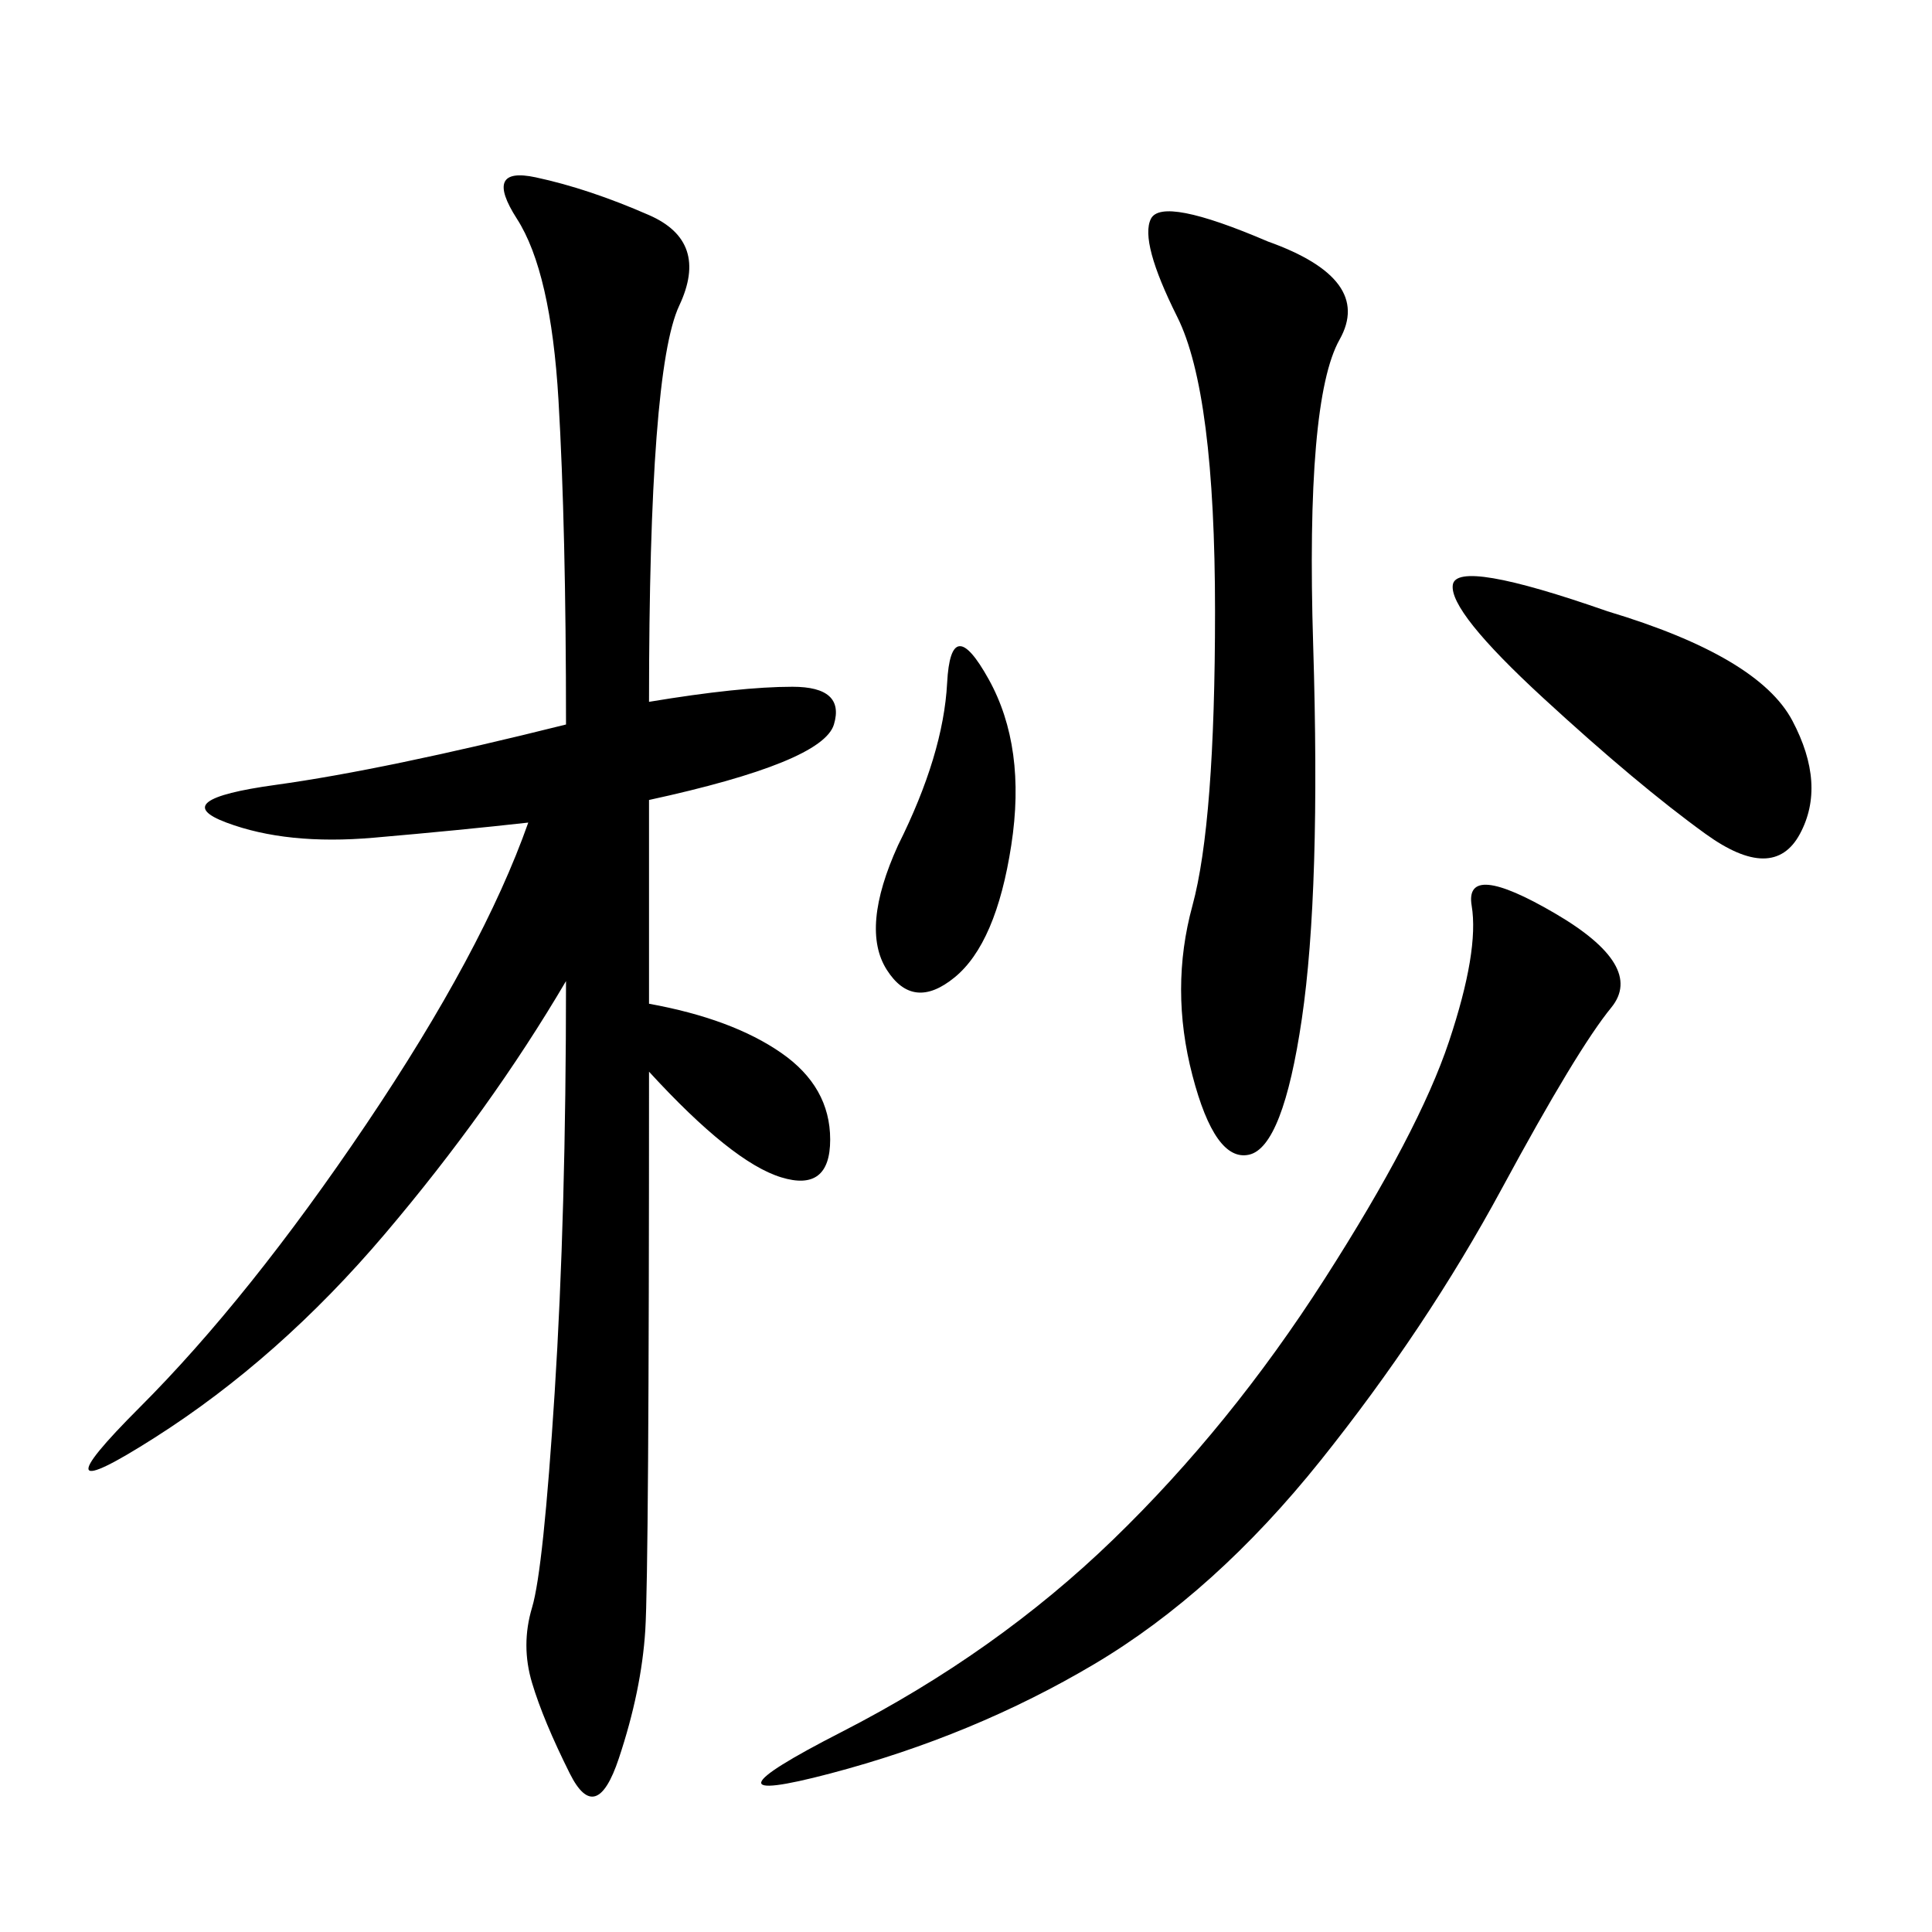<svg xmlns="http://www.w3.org/2000/svg" xmlns:xlink="http://www.w3.org/1999/xlink" width="300" height="300"><path d="M100.78 155.86Q113.67 158.20 121.29 163.48Q128.91 168.75 128.91 176.95L128.91 176.95Q128.91 185.16 121.29 182.81Q113.67 180.47 100.78 166.41L100.78 166.41Q100.78 243.75 100.20 253.13Q99.61 262.50 96.09 273.05Q92.58 283.59 88.48 275.39Q84.38 267.19 82.62 261.33Q80.86 255.47 82.62 249.61Q84.38 243.75 86.13 216.21Q87.89 188.67 87.89 152.34L87.89 152.34Q76.17 172.27 59.77 191.60Q43.36 210.94 24.02 223.24Q4.69 235.55 21.68 218.55Q38.67 201.56 56.84 174.61Q75 147.66 82.03 127.73L82.03 127.73Q71.48 128.91 58.01 130.08Q44.53 131.25 35.16 127.73Q25.78 124.22 42.77 121.88Q59.77 119.53 87.89 112.50L87.89 112.50Q87.89 82.03 86.72 62.11Q85.55 42.19 80.27 33.98Q75 25.78 83.20 27.54Q91.41 29.30 100.78 33.40Q110.16 37.50 105.47 47.46Q100.78 57.42 100.78 108.98L100.78 108.98Q114.84 106.64 123.05 106.64L123.05 106.64Q131.25 106.64 129.49 112.50Q127.73 118.36 100.78 124.22L100.78 124.22L100.78 155.86ZM241.41 141.80Q255.47 150 250.20 156.45Q244.92 162.89 233.20 184.57Q221.48 206.25 205.08 226.76Q188.67 247.27 169.92 258.40Q151.17 269.53 128.91 275.39Q106.64 281.25 130.66 268.95Q154.69 256.64 172.85 239.06Q191.02 221.48 205.66 198.63Q220.31 175.78 225 161.72Q229.69 147.66 228.52 140.63Q227.34 133.59 241.41 141.80L241.41 141.80ZM196.88 37.50Q213.28 43.36 208.01 52.73Q202.73 62.11 203.91 100.20Q205.08 138.28 202.15 158.20Q199.22 178.13 193.95 179.30Q188.67 180.47 185.16 166.99Q181.64 153.52 185.16 140.63Q188.67 127.73 188.67 94.92L188.67 94.92Q188.67 60.94 182.81 49.22Q176.95 37.50 178.71 33.98Q180.47 30.47 196.88 37.50L196.88 37.50ZM249.61 94.92Q273.05 101.95 278.32 111.91Q283.59 121.88 279.49 129.49Q275.39 137.11 264.84 129.49Q254.30 121.88 239.65 108.40Q225 94.92 225.59 90.82Q226.17 86.72 249.61 94.92L249.61 94.92ZM139.45 131.25Q146.48 117.19 147.07 106.05Q147.66 94.92 153.52 105.47Q159.38 116.02 157.03 131.25Q154.69 146.48 148.24 151.76Q141.80 157.03 137.70 150.59Q133.59 144.14 139.45 131.25L139.45 131.25Z"/></svg>